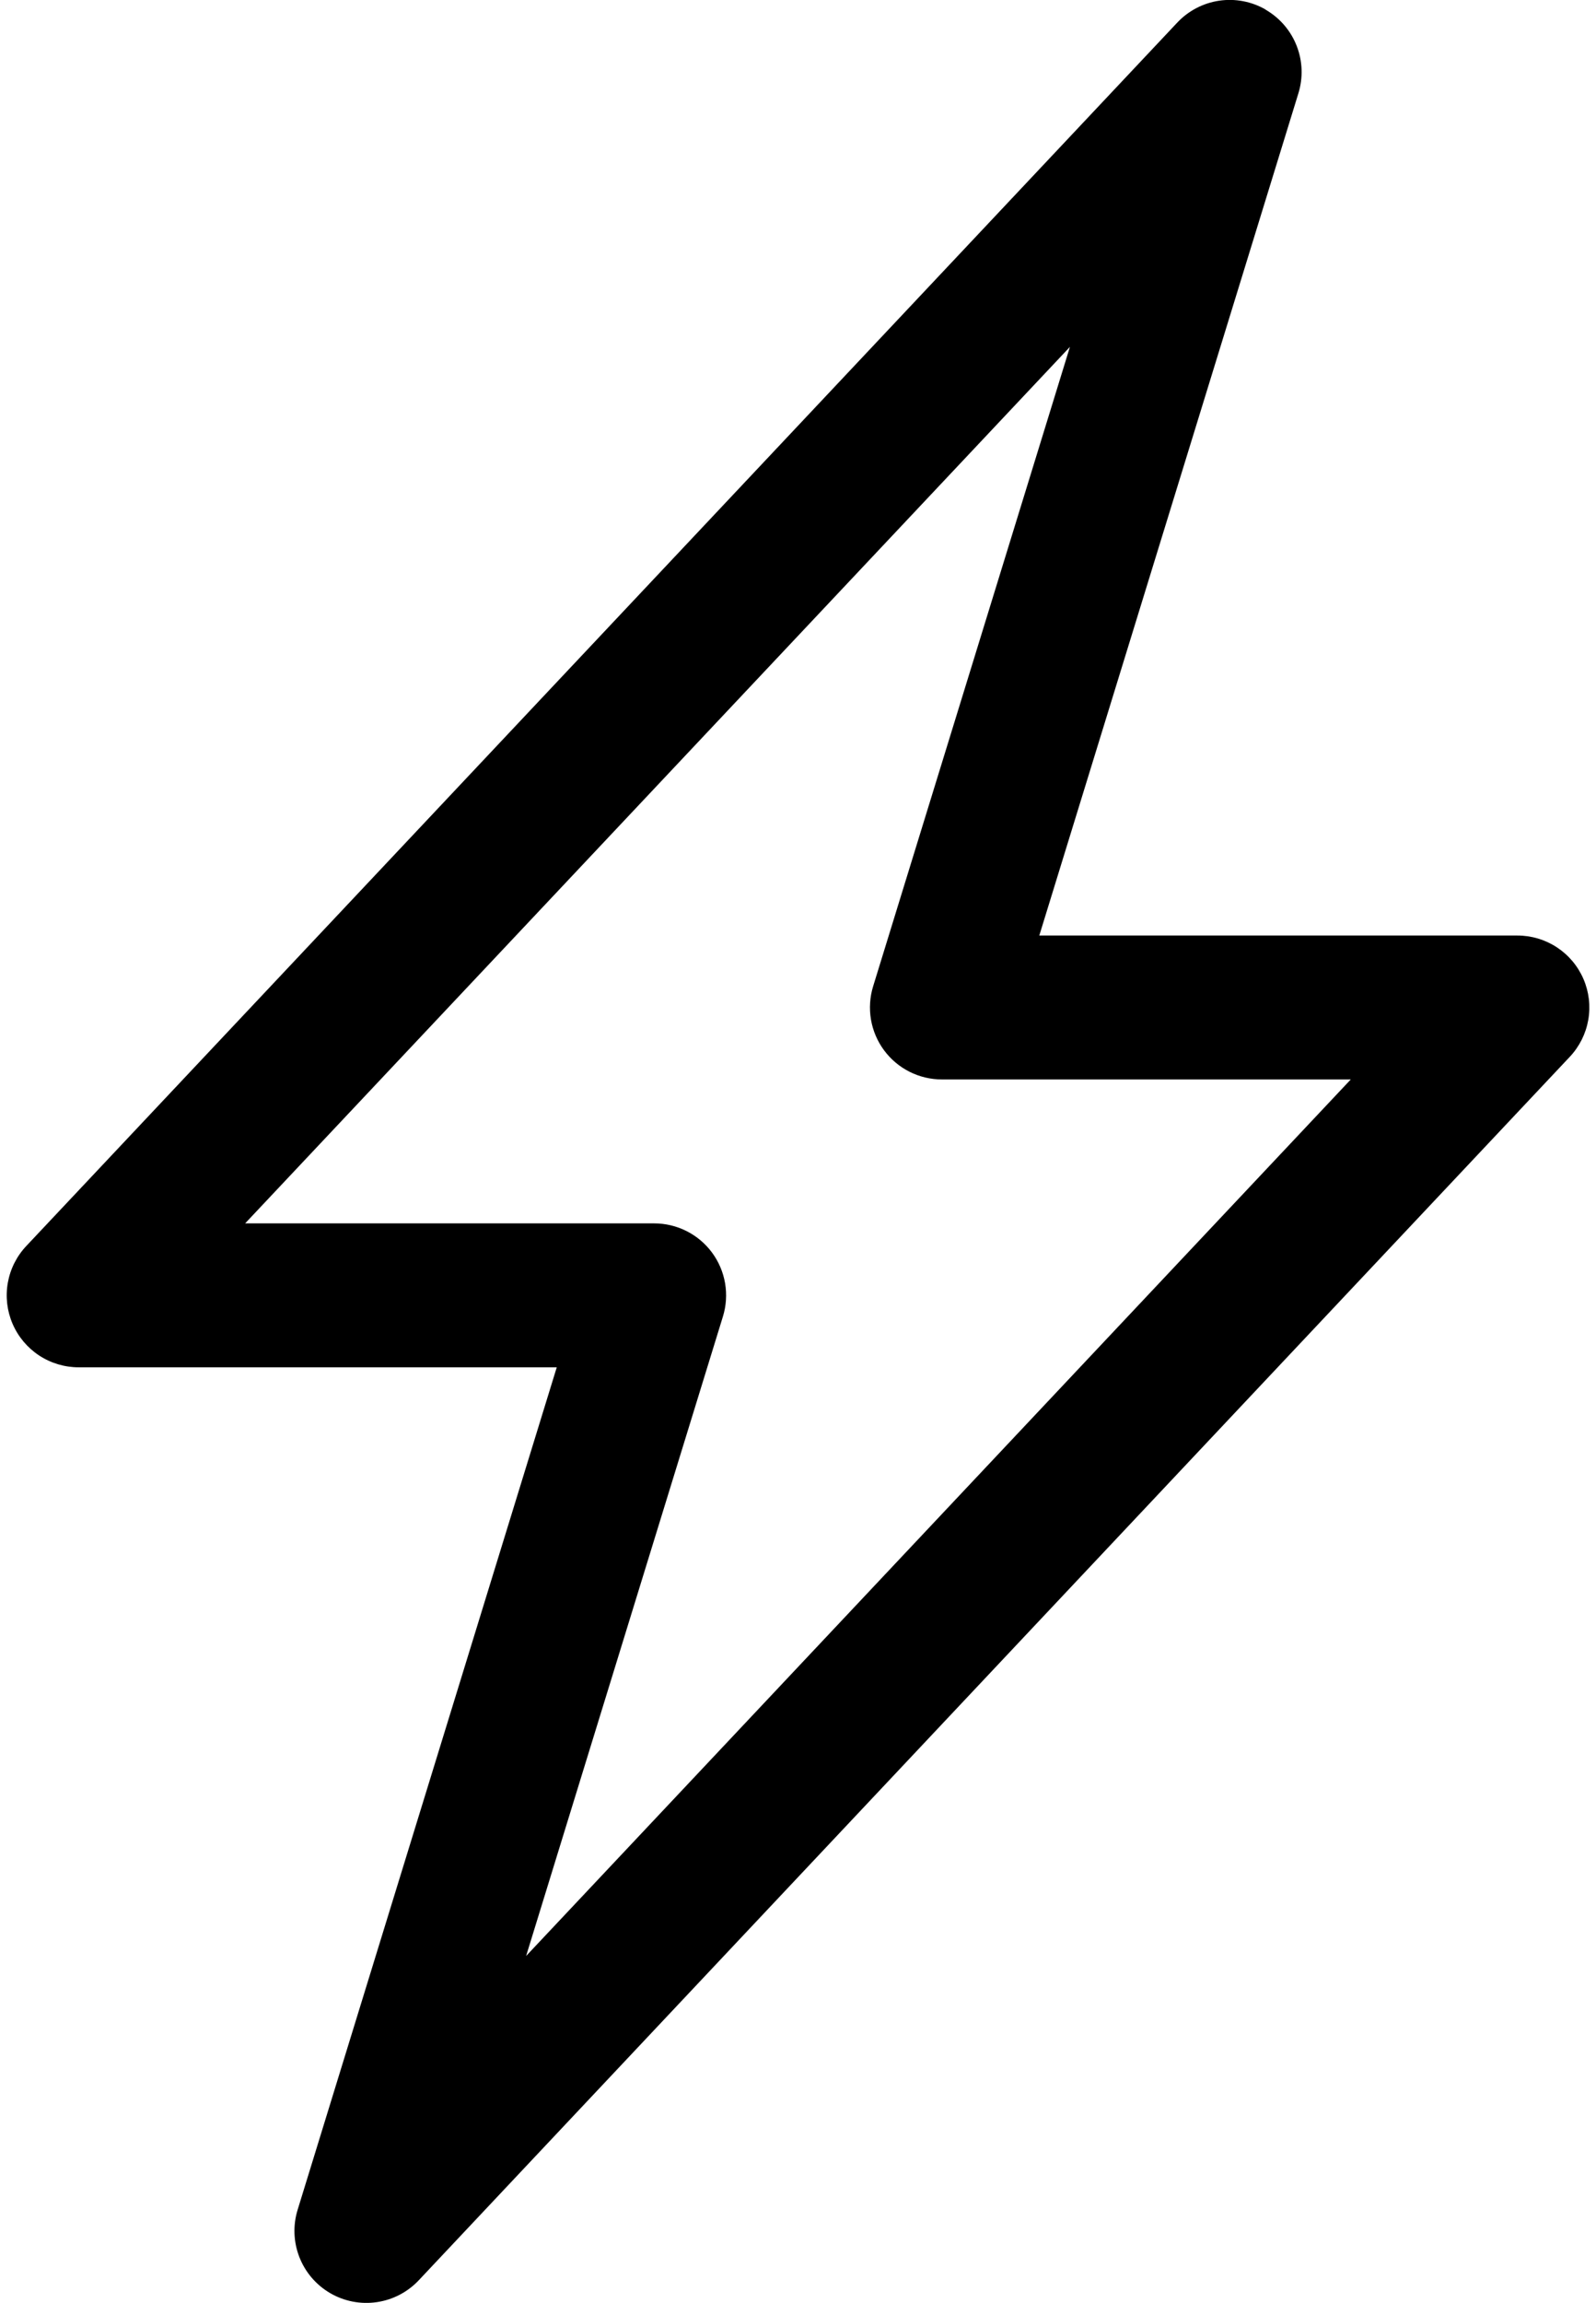 <svg width="208" height="300" viewBox="0 0 208 300" fill="none" xmlns="http://www.w3.org/2000/svg">
<path fill-rule="evenodd" clip-rule="evenodd" d="M164.96 1.274C166.795 2.338 168.215 3.993 168.988 5.968C169.761 7.943 169.842 10.122 169.216 12.149L135.447 121.874H197.754C199.585 121.873 201.376 122.409 202.906 123.414C204.436 124.42 205.639 125.852 206.364 127.533C207.09 129.214 207.308 131.071 206.991 132.874C206.673 134.677 205.835 136.348 204.579 137.68L54.579 297.055C53.127 298.599 51.196 299.605 49.099 299.91C47.003 300.215 44.865 299.801 43.034 298.736C41.203 297.67 39.786 296.016 39.016 294.042C38.246 292.069 38.166 289.892 38.791 287.868L72.56 178.124H10.254C8.423 178.125 6.632 177.589 5.101 176.584C3.571 175.578 2.369 174.147 1.643 172.466C0.917 170.785 0.7 168.928 1.017 167.124C1.334 165.321 2.173 163.65 3.429 162.318L153.429 2.943C154.878 1.402 156.807 0.396 158.9 0.09C160.994 -0.217 163.13 0.194 164.96 1.255V1.274ZM31.948 159.374H85.254C86.721 159.374 88.168 159.718 89.478 160.379C90.787 161.039 91.924 161.998 92.796 163.178C93.668 164.358 94.25 165.727 94.497 167.173C94.744 168.619 94.648 170.103 94.216 171.505L68.566 254.812L176.041 140.624H122.754C121.287 140.624 119.84 140.28 118.53 139.62C117.22 138.959 116.083 138 115.212 136.82C114.34 135.64 113.757 134.272 113.51 132.825C113.264 131.379 113.36 129.895 113.791 128.493L139.441 45.187L31.948 159.374Z" fill="black"/>
</svg>
